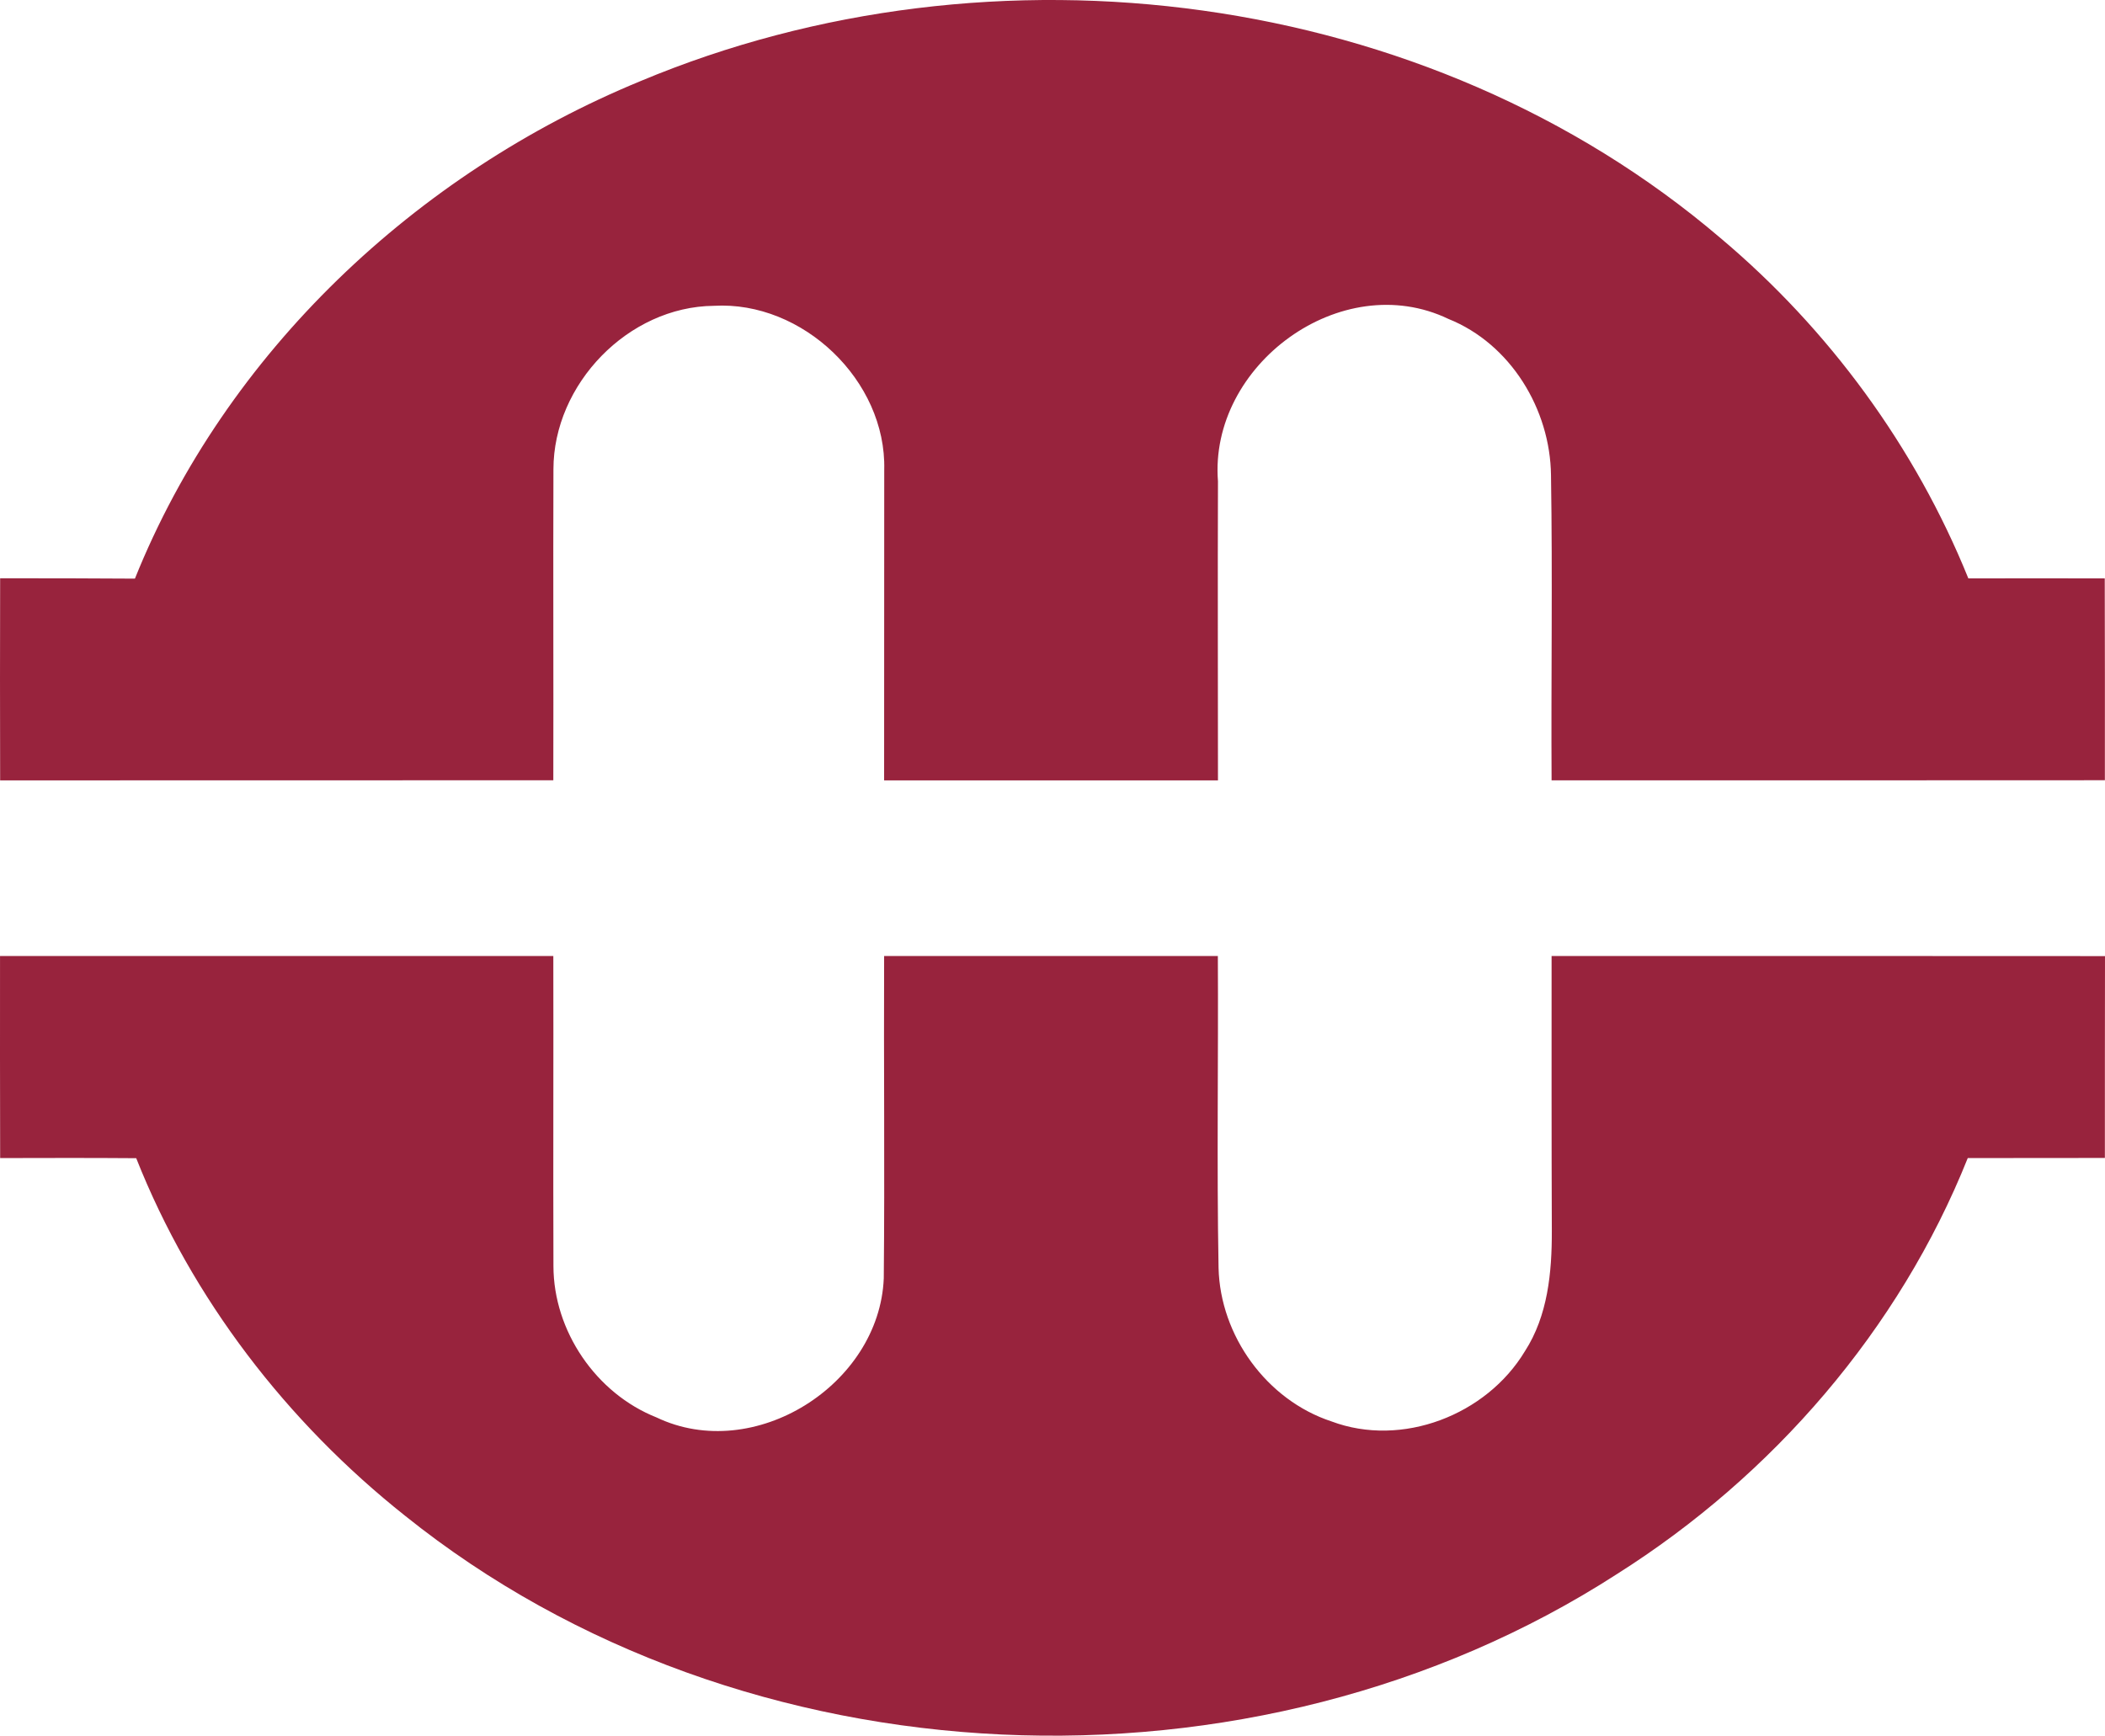 <?xml version="1.0"?>
<svg xmlns="http://www.w3.org/2000/svg" width="224.703" height="185.302" viewBox="0 0 179.762 148.242">
<g fill="#98233d" transform="translate(-184.998,-166.851)">
 <path d="m 239.69,173.78 c 30.1,-12.61 67.22,-7.93 92.23,13.4 9.26,7.79 16.63,17.84 21.17,29.07 3.88,-0.01 7.77,0 11.65,0 0.02,5.75 0.01,11.49 0.01,17.24 -15.75,0.02 -31.5,0 -47.25,0.01 -0.05,-8.68 0.09,-17.37 -0.05,-26.05 -0.06,-5.64 -3.45,-11.23 -8.76,-13.36 -9.15,-4.39 -20.46,3.94 -19.68,13.87 -0.03,8.51 0,17.02 0,25.54 -9.51,0 -19.01,0 -28.51,0 0,-8.85 0.01,-17.69 0.01,-26.53 0.19,-7.61 -6.97,-14.44 -14.55,-14 -7.32,0.07 -13.7,6.69 -13.7,13.97 -0.03,8.85 0.01,17.7 -0.01,26.55 -15.75,0.02 -31.5,0 -47.24,0.01 -0.01,-5.75 -0.02,-11.51 0,-17.26 3.84,0 7.67,0 11.51,0.03 7.77,-19.33 24.03,-34.61 43.17,-42.49 z" />
 <path d="m 185,248.5 c 15.75,0 31.5,0 47.25,0 0.02,8.83 -0.02,17.66 0.01,26.49 0.01,5.55 3.64,10.87 8.8,12.92 8.33,3.98 19.04,-2.79 19.41,-11.88 0.09,-9.18 -0.01,-18.36 0.03,-27.53 9.5,0 19,0 28.5,0 0.05,8.88 -0.1,17.77 0.06,26.64 0.14,5.8 4.11,11.29 9.64,13.11 6.02,2.26 13.24,-0.54 16.52,-5.99 1.96,-3.03 2.31,-6.74 2.3,-10.27 -0.03,-7.83 -0.02,-15.66 -0.02,-23.49 15.75,0.01 31.5,-0.01 47.26,0.01 -0.02,5.74 0,11.49 -0.01,17.24 -3.91,0 -7.81,0 -11.71,0.01 -5.86,14.66 -16.65,27.12 -29.96,35.53 -31,20.01 -74.62,18.19 -103.49,-4.98 -10.08,-8 -18.21,-18.54 -22.96,-30.54 -3.87,-0.03 -7.74,-0.02 -11.62,-0.01 C 184.99,260.01 185,254.25 185,248.5 z" />
</g>
</svg>